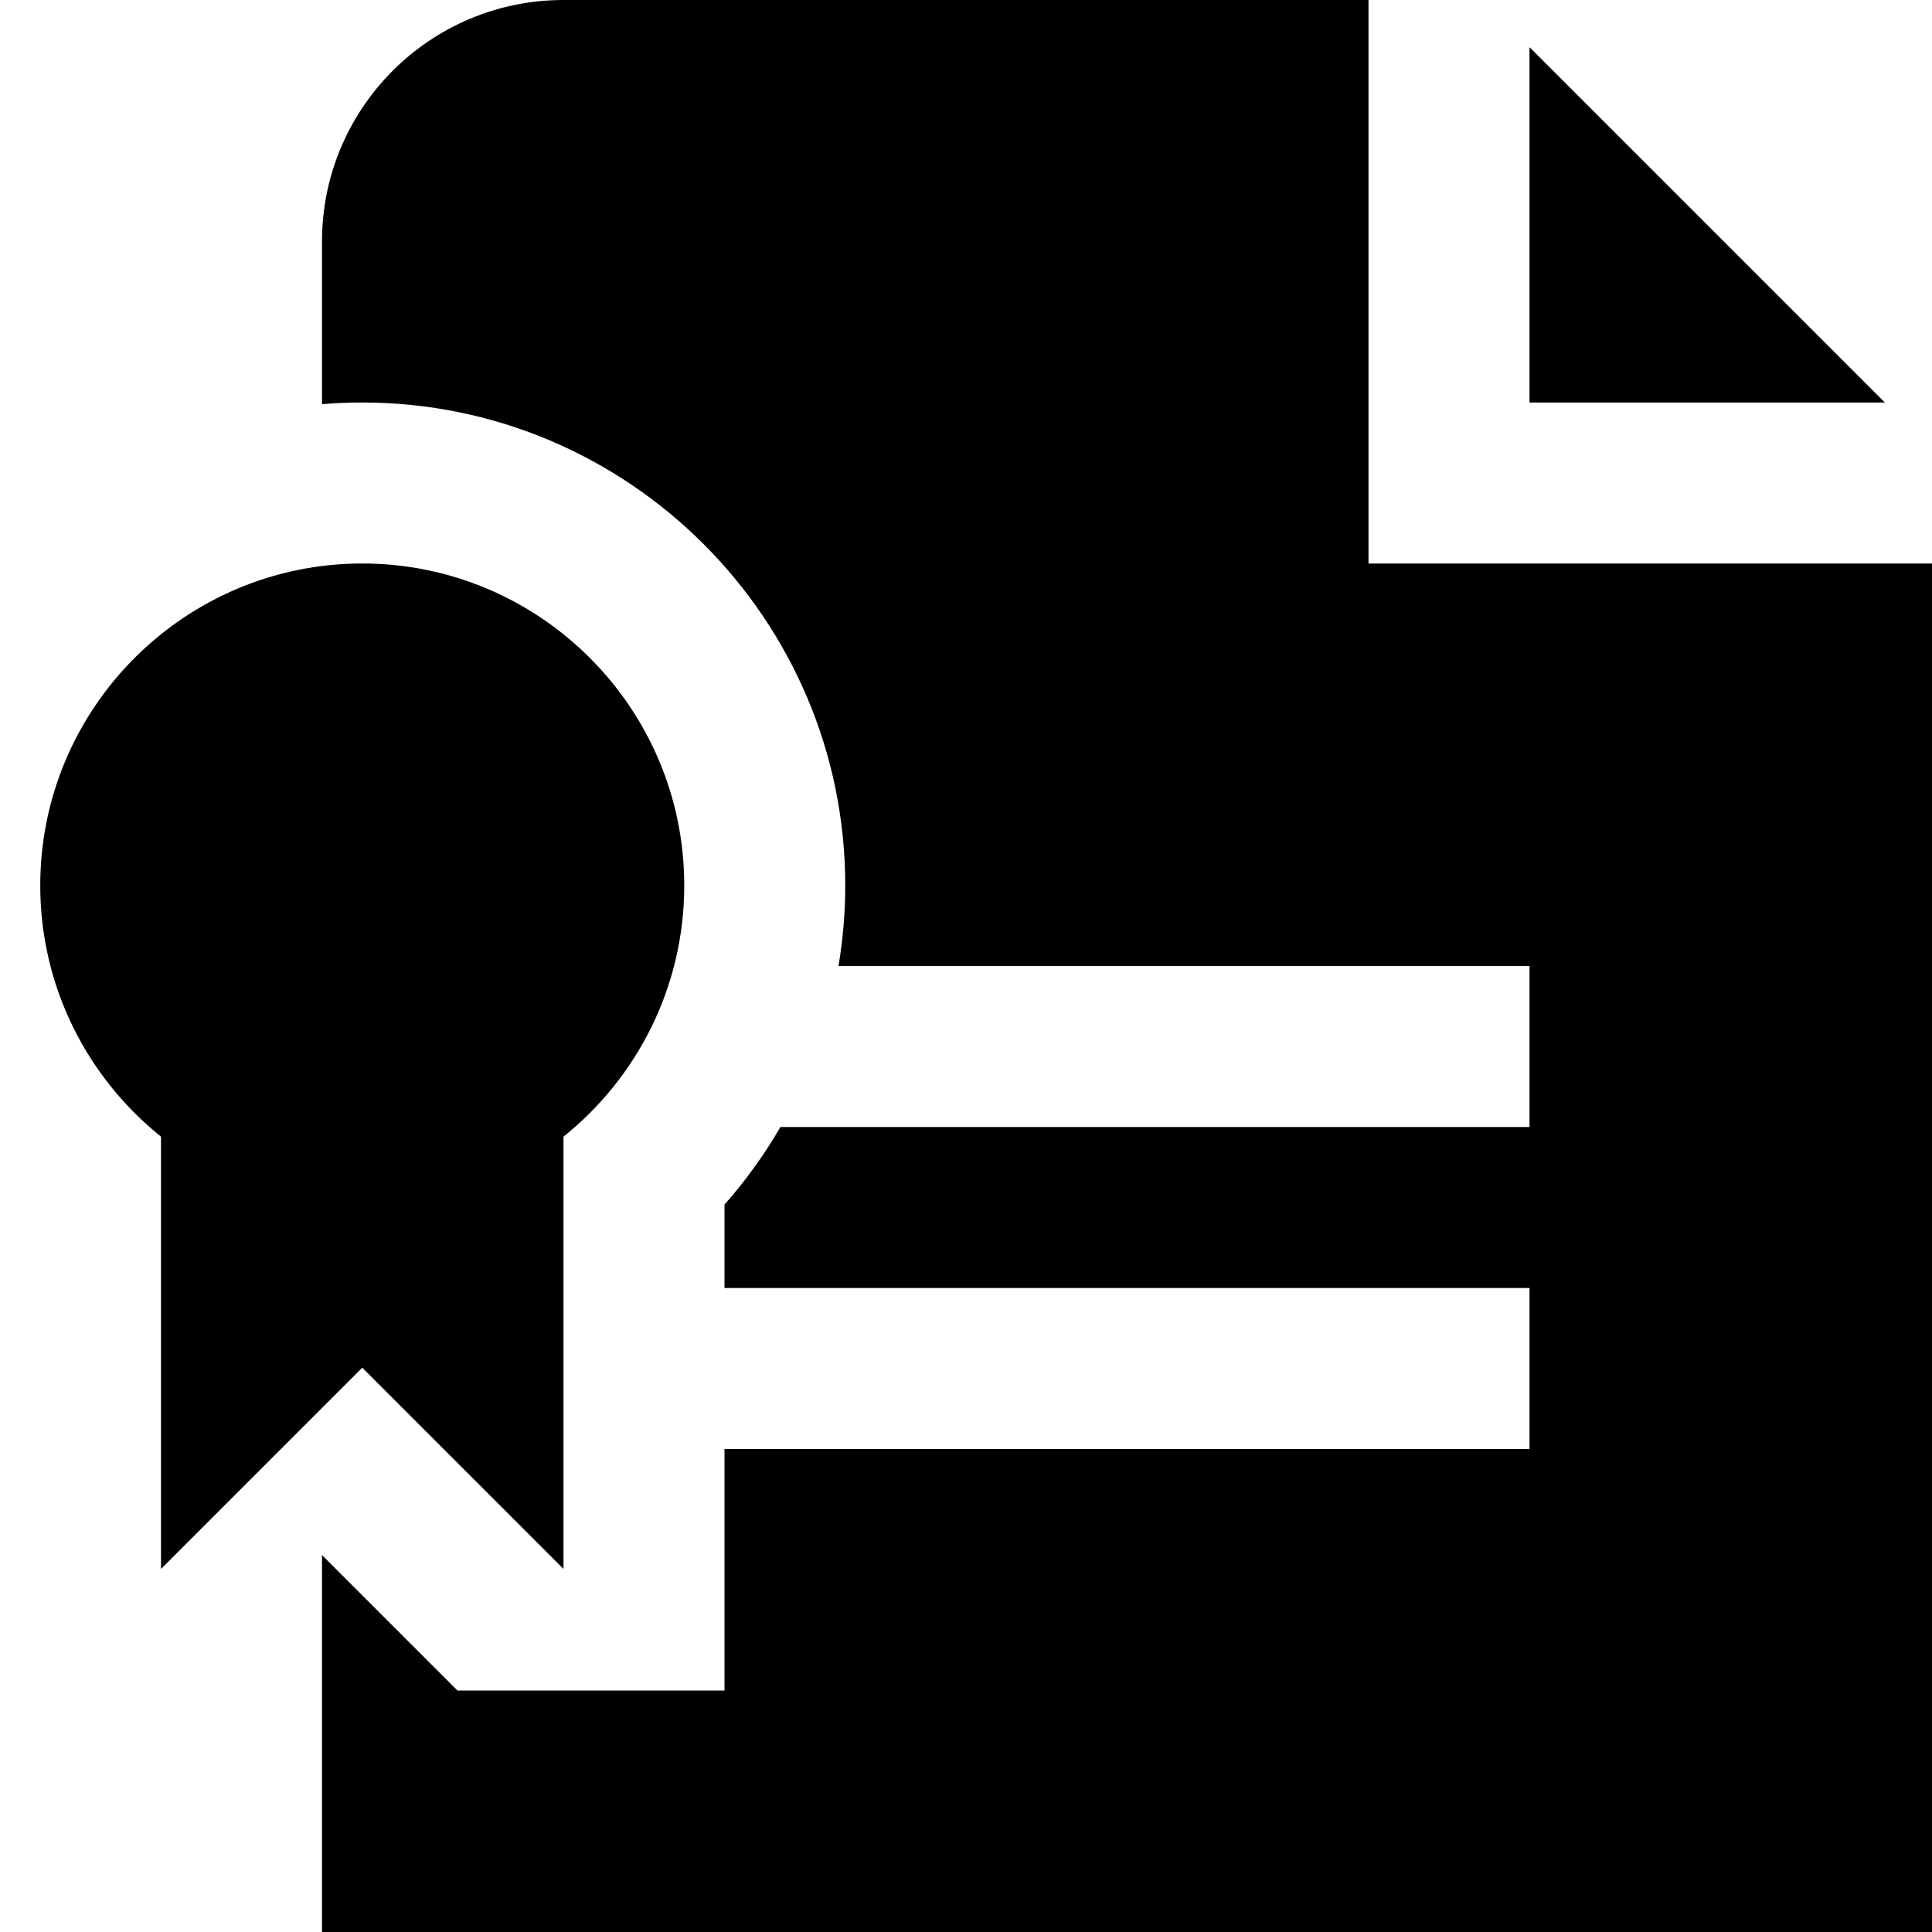 <svg xmlns="http://www.w3.org/2000/svg" id="Layer_1" data-name="Layer 1" viewBox="0 0 24 24"><path d="m2,19.49v-5.37c-.914-.734-1.5-1.859-1.5-3.12,0-2.206,1.794-4,4-4s4,1.794,4,4c0,1.261-.586,2.386-1.5,3.12v5.37l-2.5-2.5-2.5,2.5ZM19,.586v4.414h4.414L19,.586Zm-2,6.414V0H7c-1.657,0-3,1.343-3,3v2.021c.165-.014.332-.021.5-.021,3.308,0,6,2.691,6,6,0,.341-.029.675-.084,1h8.584v2h-9.305c-.2.345-.433.667-.695.964v1.036h10v2h-10v3h-3.318l-1.682-1.682v4.682h20V7h-7Z"></path></svg>